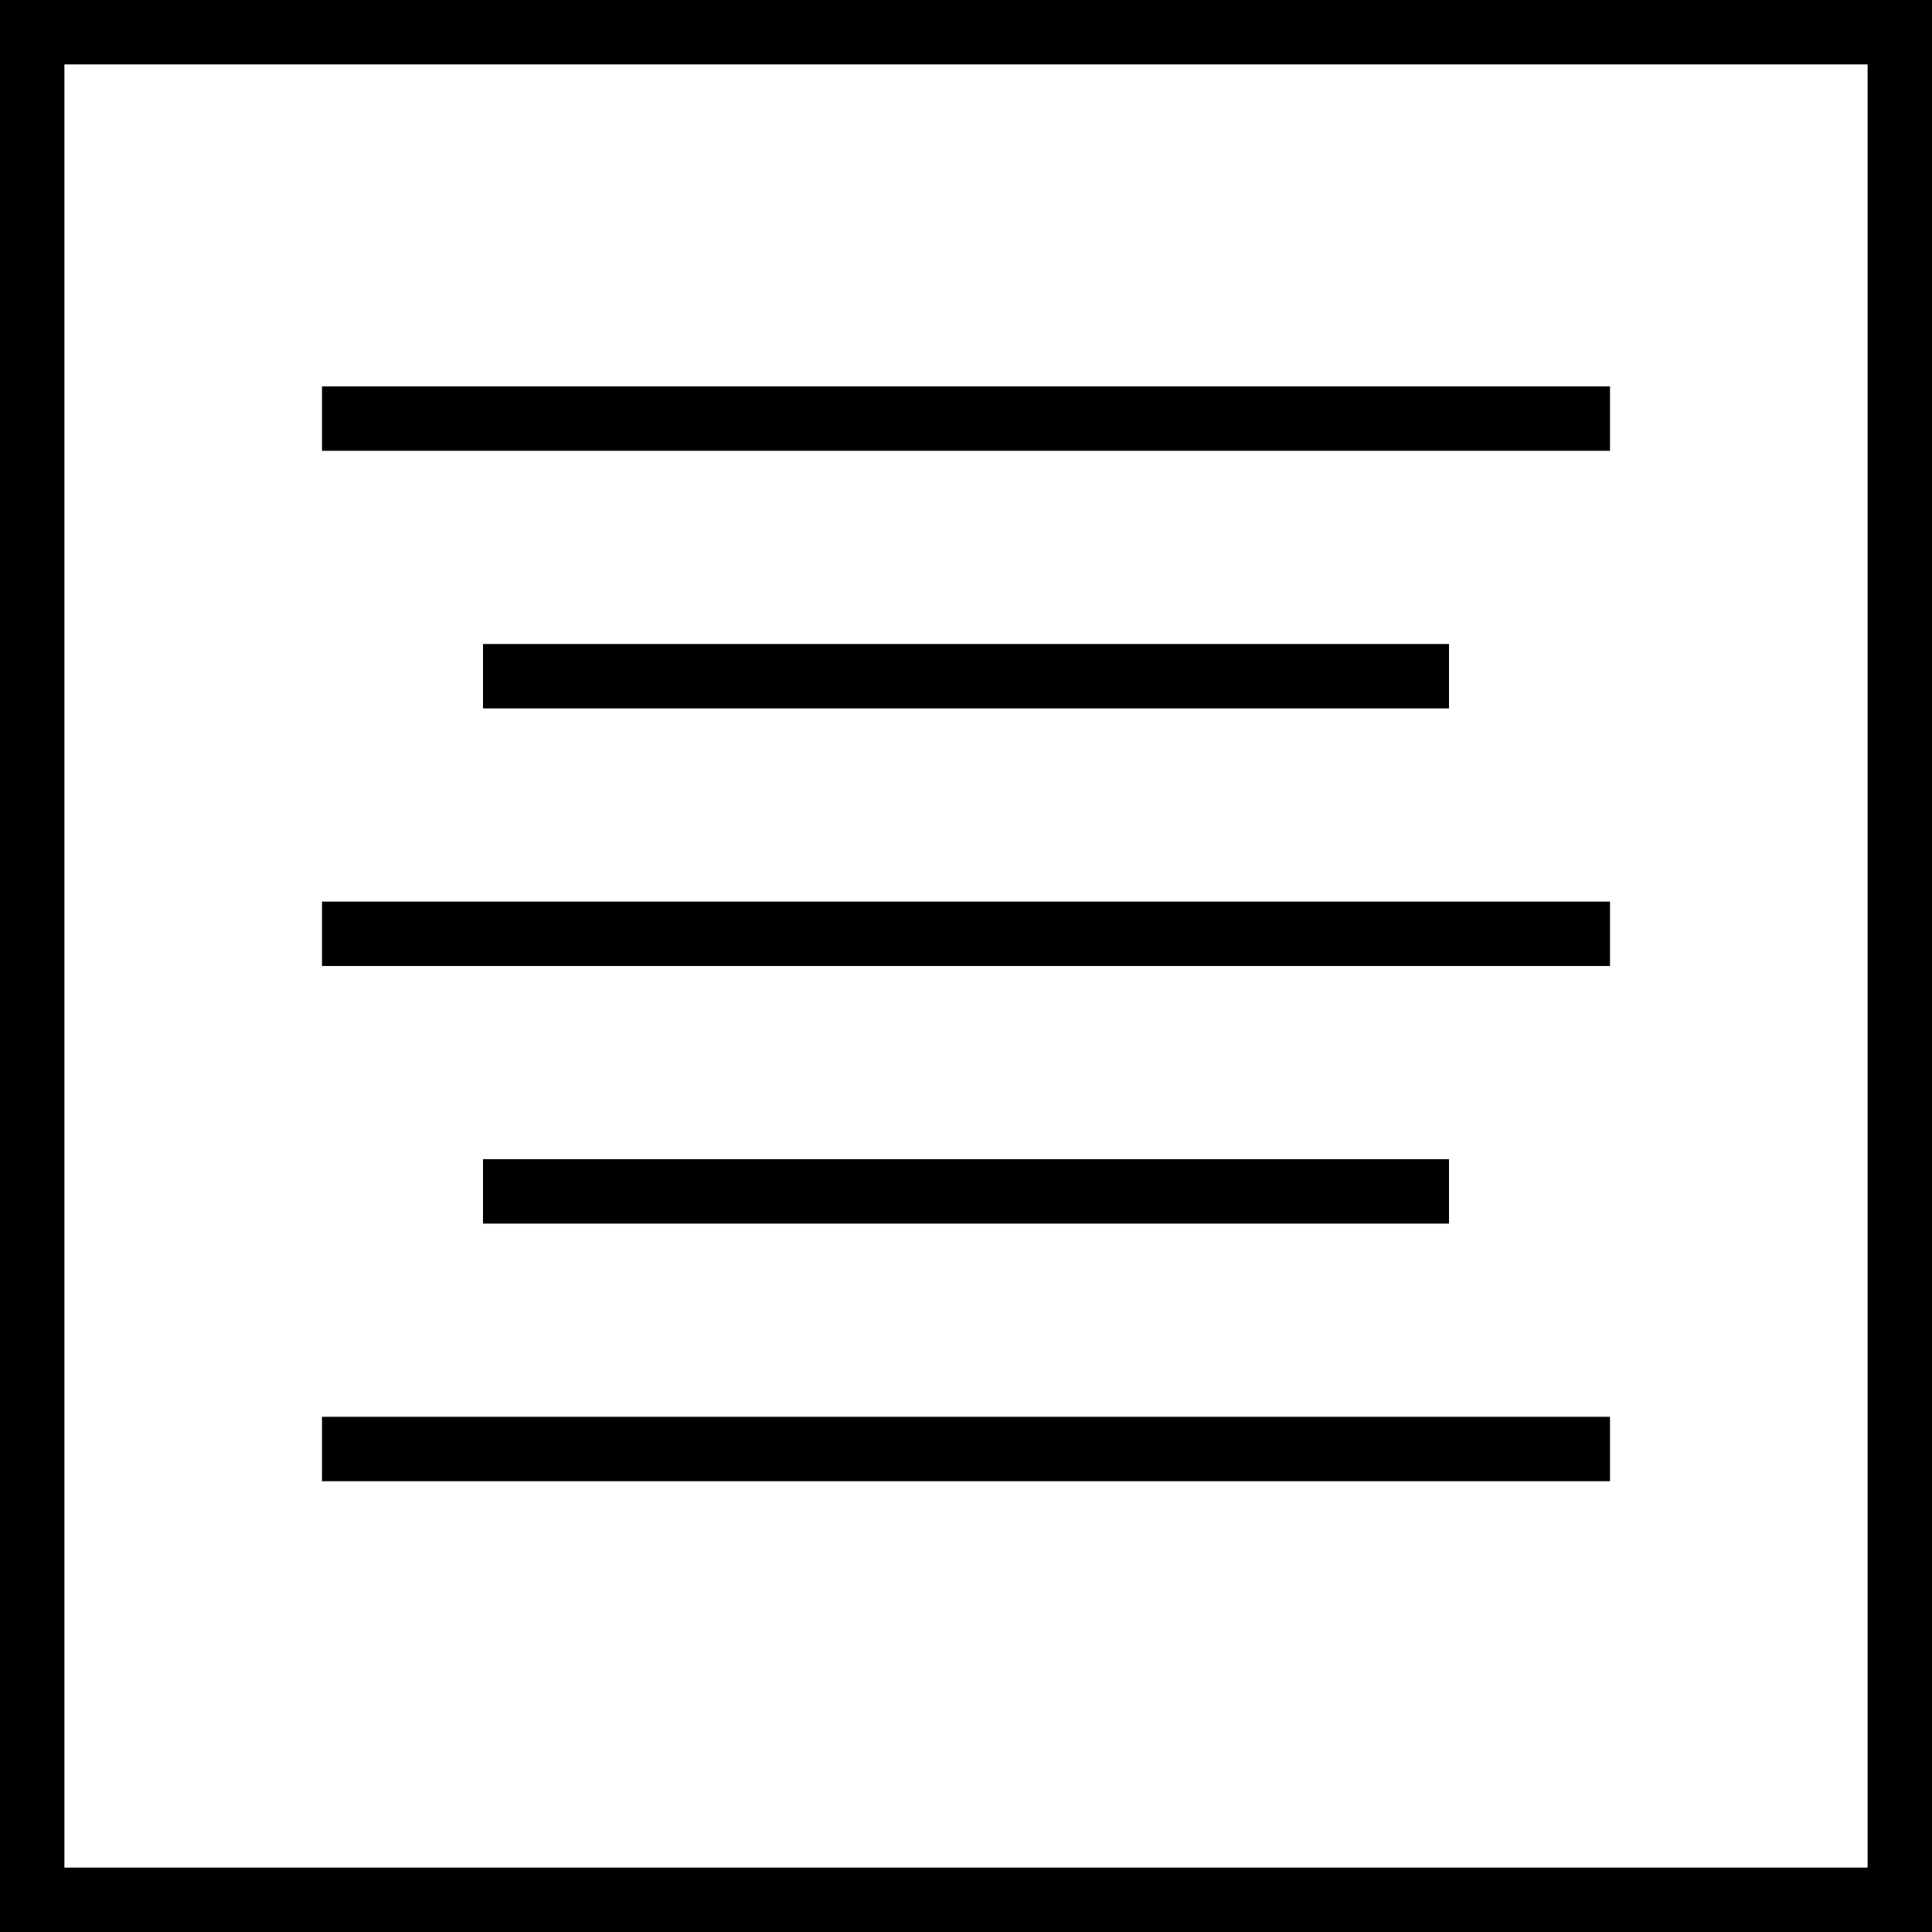 <svg width="30" height="30" viewBox="0 0 30 30" fill="none" xmlns="http://www.w3.org/2000/svg">
<rect x="0.5" y="0.5" width="29" height="29" stroke="black"/>
<rect x="5.25" y="6.25" width="19.5" height="0.5" stroke="black" stroke-width="0.5"/>
<rect x="7.75" y="10.25" width="14.5" height="0.5" stroke="black" stroke-width="0.5"/>
<rect x="5.25" y="14.25" width="19.5" height="0.5" stroke="black" stroke-width="0.5"/>
<rect x="7.75" y="18.25" width="14.5" height="0.5" stroke="black" stroke-width="0.5"/>
<rect x="5.25" y="22.25" width="19.5" height="0.5" stroke="black" stroke-width="0.5"/>
</svg>
